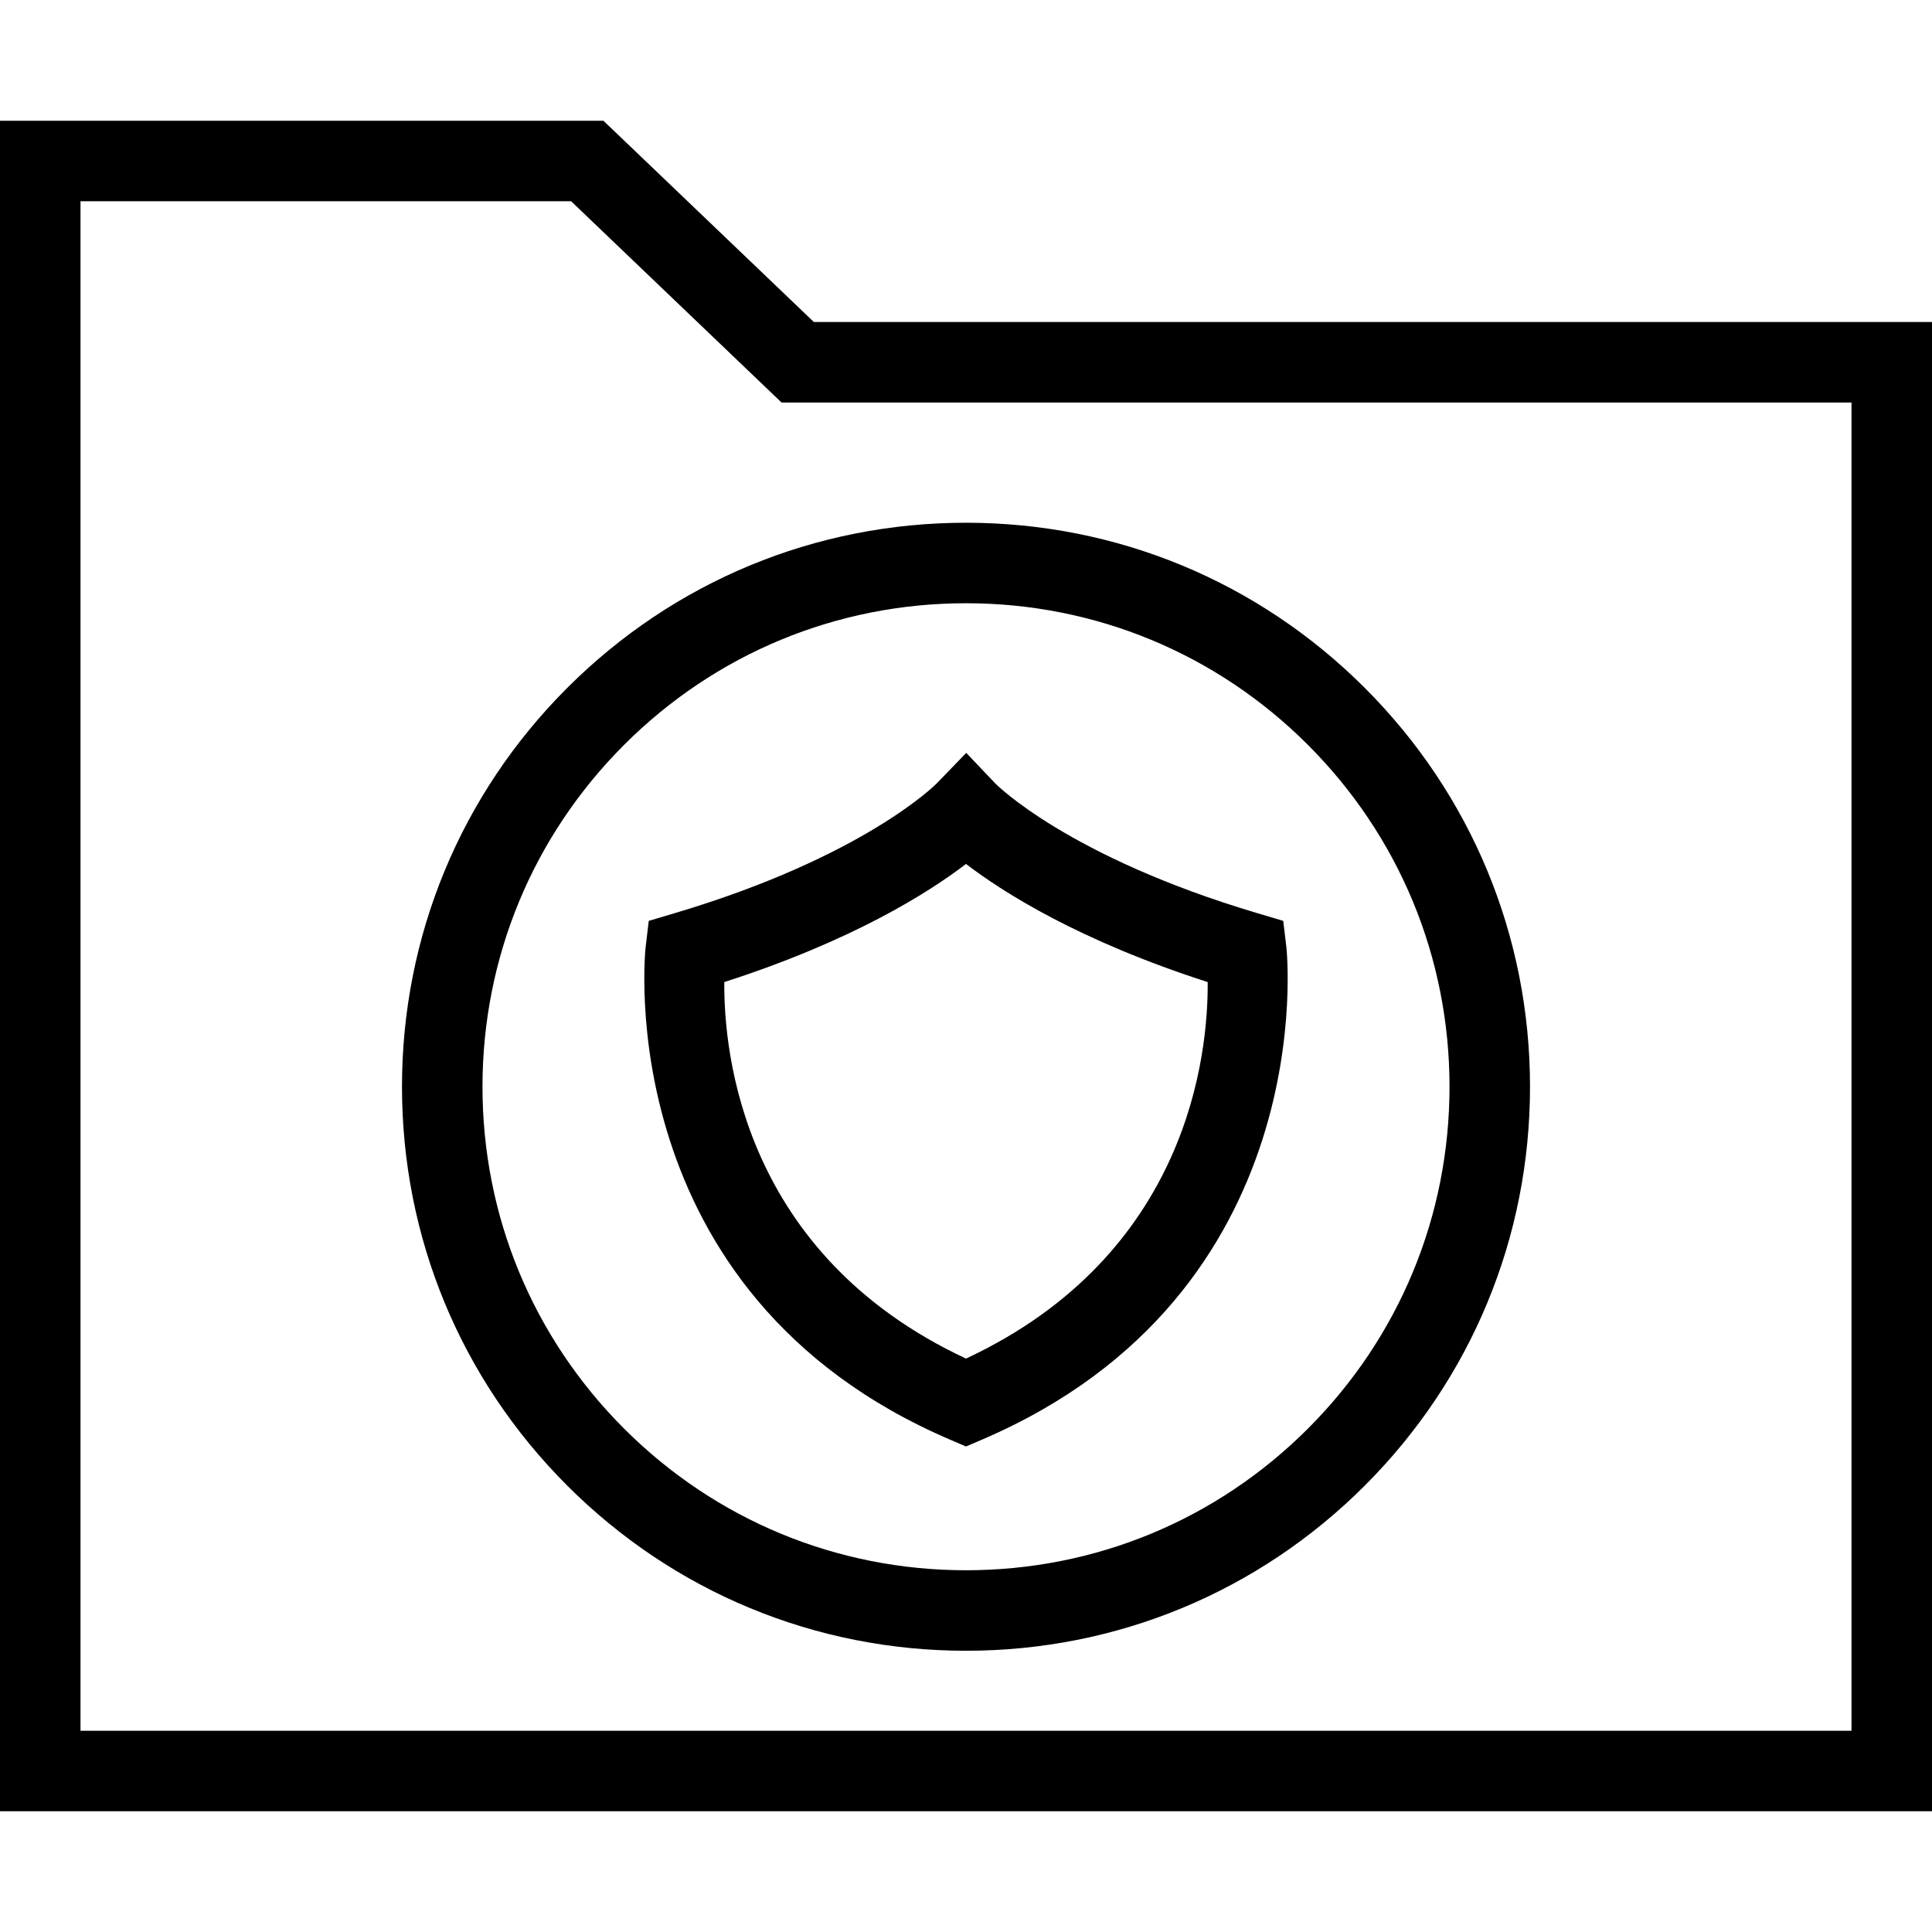<?xml version="1.0" encoding="iso-8859-1"?>
<!-- Uploaded to: SVG Repo, www.svgrepo.com, Generator: SVG Repo Mixer Tools -->
<svg fill="#000000" height="800px" width="800px" version="1.1" id="Layer_1" xmlns="http://www.w3.org/2000/svg" xmlns:xlink="http://www.w3.org/1999/xlink" 
	 viewBox="0 0 491.52 491.52" xml:space="preserve">
<g>
	<g>
		<path d="M207.05,81.92l-53.53-51.2H0V460.8h491.52V81.92H207.05z M471.04,440.32H20.48V51.2H145.3l53.53,51.2h272.21V440.32z"/>
	</g>
</g>
<g>
	<g>
		<path d="M347.225,175.02c-27.1-27.1-63.135-42.03-101.465-42.03s-74.365,14.93-101.465,42.03
			c-27.1,27.1-42.025,63.14-42.025,101.46c0,38.33,14.925,74.36,42.025,101.46c27.1,27.1,63.135,42.03,101.465,42.03
			s74.365-14.93,101.465-42.03c27.1-27.1,42.025-63.13,42.025-101.46C389.25,238.16,374.325,202.12,347.225,175.02z M332.745,363.46
			c-23.235,23.23-54.125,36.03-86.985,36.03s-63.75-12.8-86.985-36.03c-23.23-23.23-36.025-54.12-36.025-86.98
			c0-32.85,12.795-63.74,36.025-86.98c23.235-23.23,54.125-36.03,86.985-36.03s63.75,12.8,86.985,36.03
			c23.23,23.24,36.025,54.13,36.025,86.98C368.77,309.34,355.975,340.23,332.745,363.46z"/>
	</g>
</g>
<g>
	<g>
		<path d="M327.265,240.97l-0.795-6.69l-6.46-1.92c-48.34-14.35-66.65-32.89-66.775-33.02l-7.415-7.8l-7.48,7.74
			c-0.18,0.19-18.49,18.73-66.83,33.08l-6.46,1.92l-0.795,6.69c-0.105,0.88-9.405,88.08,77.47,125.3l4.035,1.73l4.035-1.73
			C336.67,329.05,327.37,241.85,327.265,240.97z M245.76,345.64c-56.765-26.53-61.645-77.67-61.49-95.79
			c32.605-10.5,51.93-22.74,61.49-30.05c9.56,7.31,28.88,19.55,61.485,30.05C307.4,268,302.51,319.11,245.76,345.64z"/>
	</g>
</g>
</svg>